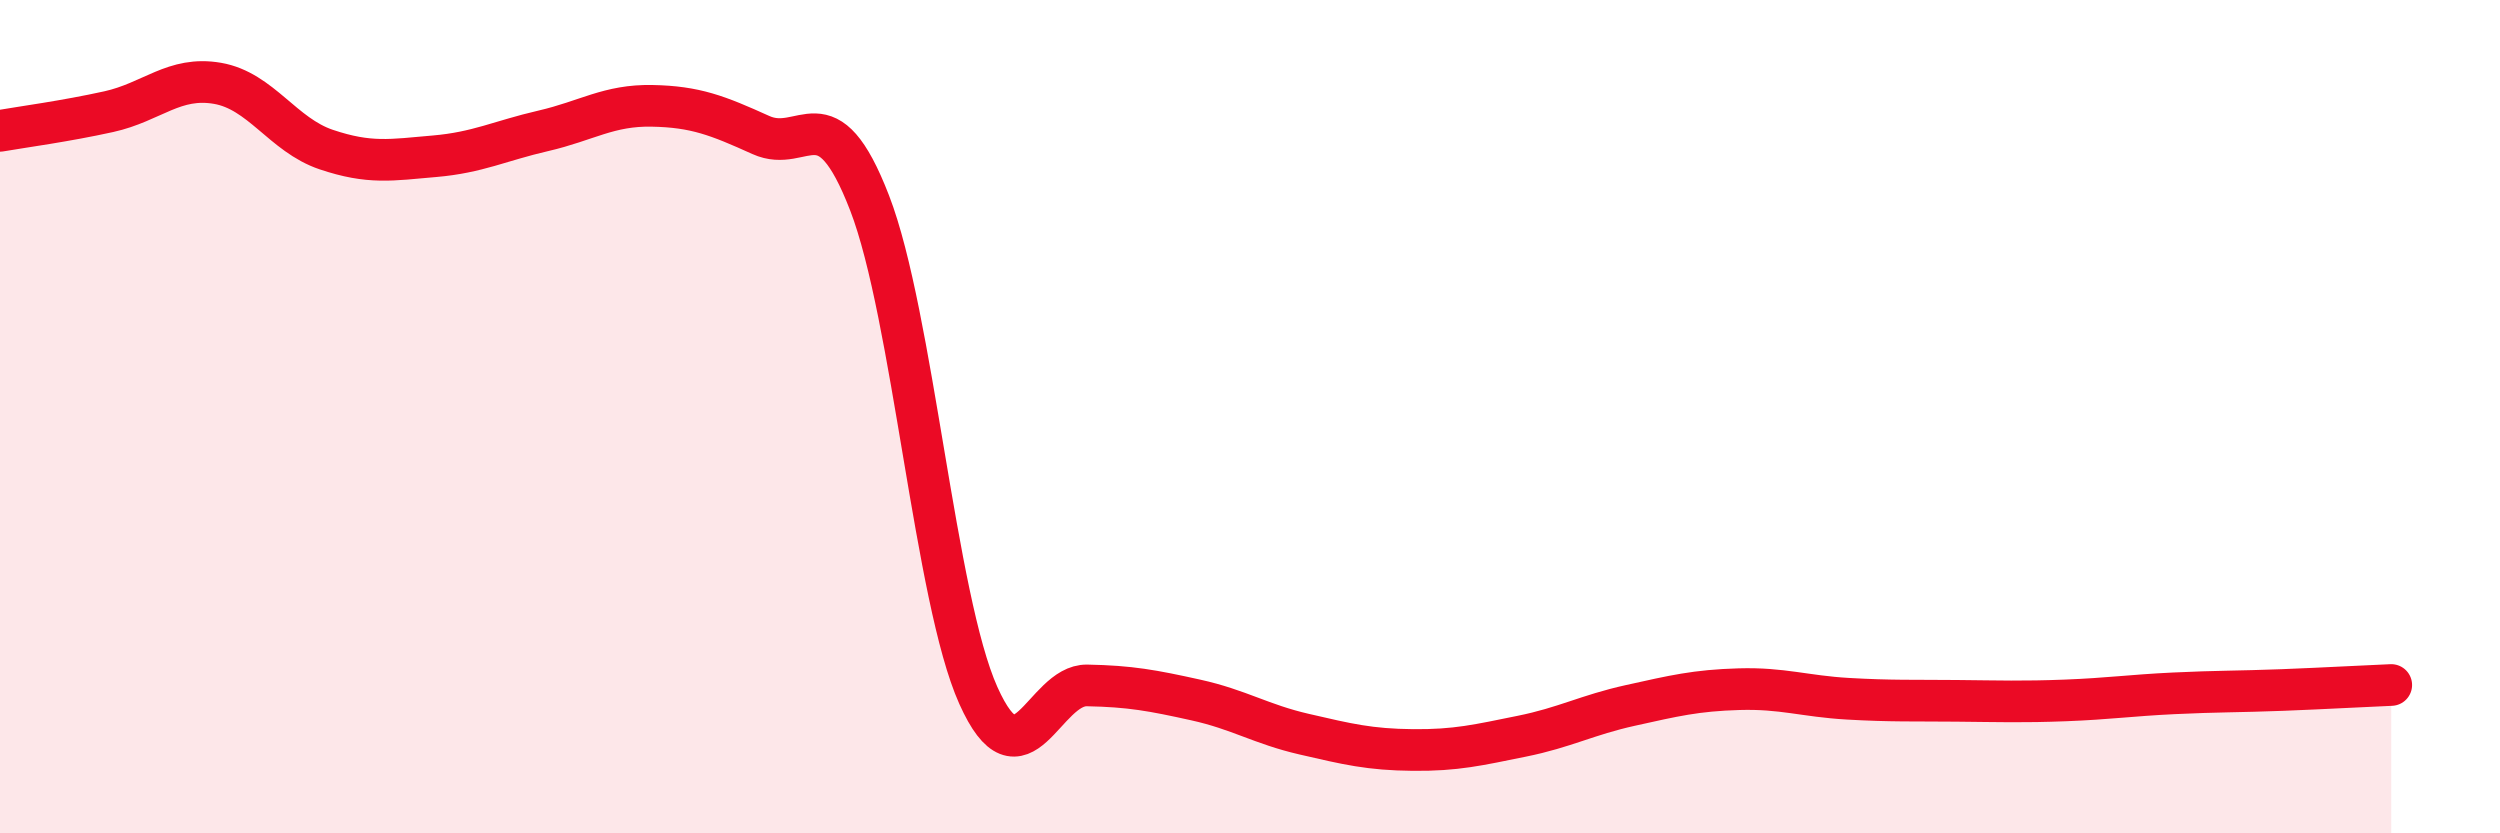 
    <svg width="60" height="20" viewBox="0 0 60 20" xmlns="http://www.w3.org/2000/svg">
      <path
        d="M 0,3.14 C 0.52,3.05 1.57,2.91 2.61,2.68 C 3.65,2.45 4.18,1.82 5.22,2 C 6.26,2.18 6.79,3.24 7.83,3.59 C 8.87,3.94 9.39,3.84 10.43,3.75 C 11.47,3.66 12,3.38 13.04,3.14 C 14.08,2.9 14.61,2.52 15.65,2.54 C 16.69,2.56 17.22,2.77 18.26,3.24 C 19.3,3.71 19.83,2.18 20.87,4.87 C 21.91,7.56 22.44,14.37 23.48,16.69 C 24.52,19.01 25.05,16.43 26.09,16.45 C 27.13,16.47 27.66,16.57 28.7,16.8 C 29.74,17.03 30.26,17.38 31.3,17.62 C 32.34,17.86 32.87,17.99 33.91,18 C 34.95,18.01 35.48,17.88 36.52,17.67 C 37.56,17.46 38.09,17.16 39.13,16.93 C 40.17,16.7 40.7,16.57 41.74,16.54 C 42.78,16.51 43.31,16.71 44.35,16.77 C 45.39,16.83 45.92,16.81 46.96,16.82 C 48,16.83 48.53,16.85 49.57,16.81 C 50.61,16.77 51.13,16.69 52.17,16.64 C 53.21,16.59 53.74,16.6 54.78,16.56 C 55.82,16.52 56.87,16.46 57.39,16.44L57.39 20L0 20Z"
        fill="#EB0A25"
        opacity="0.1"
        stroke-linecap="round"
        stroke-linejoin="round"
      />
      <path
        d="M 0,3.14 C 0.52,3.05 1.57,2.91 2.61,2.68 C 3.65,2.45 4.18,1.82 5.22,2 C 6.26,2.18 6.79,3.24 7.83,3.59 C 8.87,3.94 9.39,3.84 10.43,3.75 C 11.47,3.66 12,3.38 13.04,3.14 C 14.08,2.9 14.61,2.52 15.65,2.54 C 16.69,2.56 17.22,2.77 18.26,3.24 C 19.3,3.71 19.83,2.18 20.87,4.87 C 21.91,7.56 22.44,14.37 23.48,16.69 C 24.52,19.01 25.05,16.43 26.09,16.45 C 27.13,16.47 27.66,16.57 28.7,16.8 C 29.74,17.03 30.26,17.38 31.3,17.62 C 32.34,17.86 32.87,17.99 33.91,18 C 34.95,18.01 35.48,17.88 36.52,17.67 C 37.56,17.46 38.09,17.16 39.13,16.93 C 40.17,16.7 40.7,16.57 41.74,16.54 C 42.78,16.51 43.31,16.71 44.35,16.77 C 45.39,16.83 45.92,16.81 46.96,16.82 C 48,16.83 48.53,16.85 49.57,16.81 C 50.61,16.77 51.13,16.69 52.17,16.64 C 53.21,16.59 53.74,16.6 54.78,16.56 C 55.82,16.52 56.87,16.46 57.39,16.44"
        stroke="#EB0A25"
        stroke-width="1"
        fill="none"
        stroke-linecap="round"
        stroke-linejoin="round"
      />
    </svg>
  